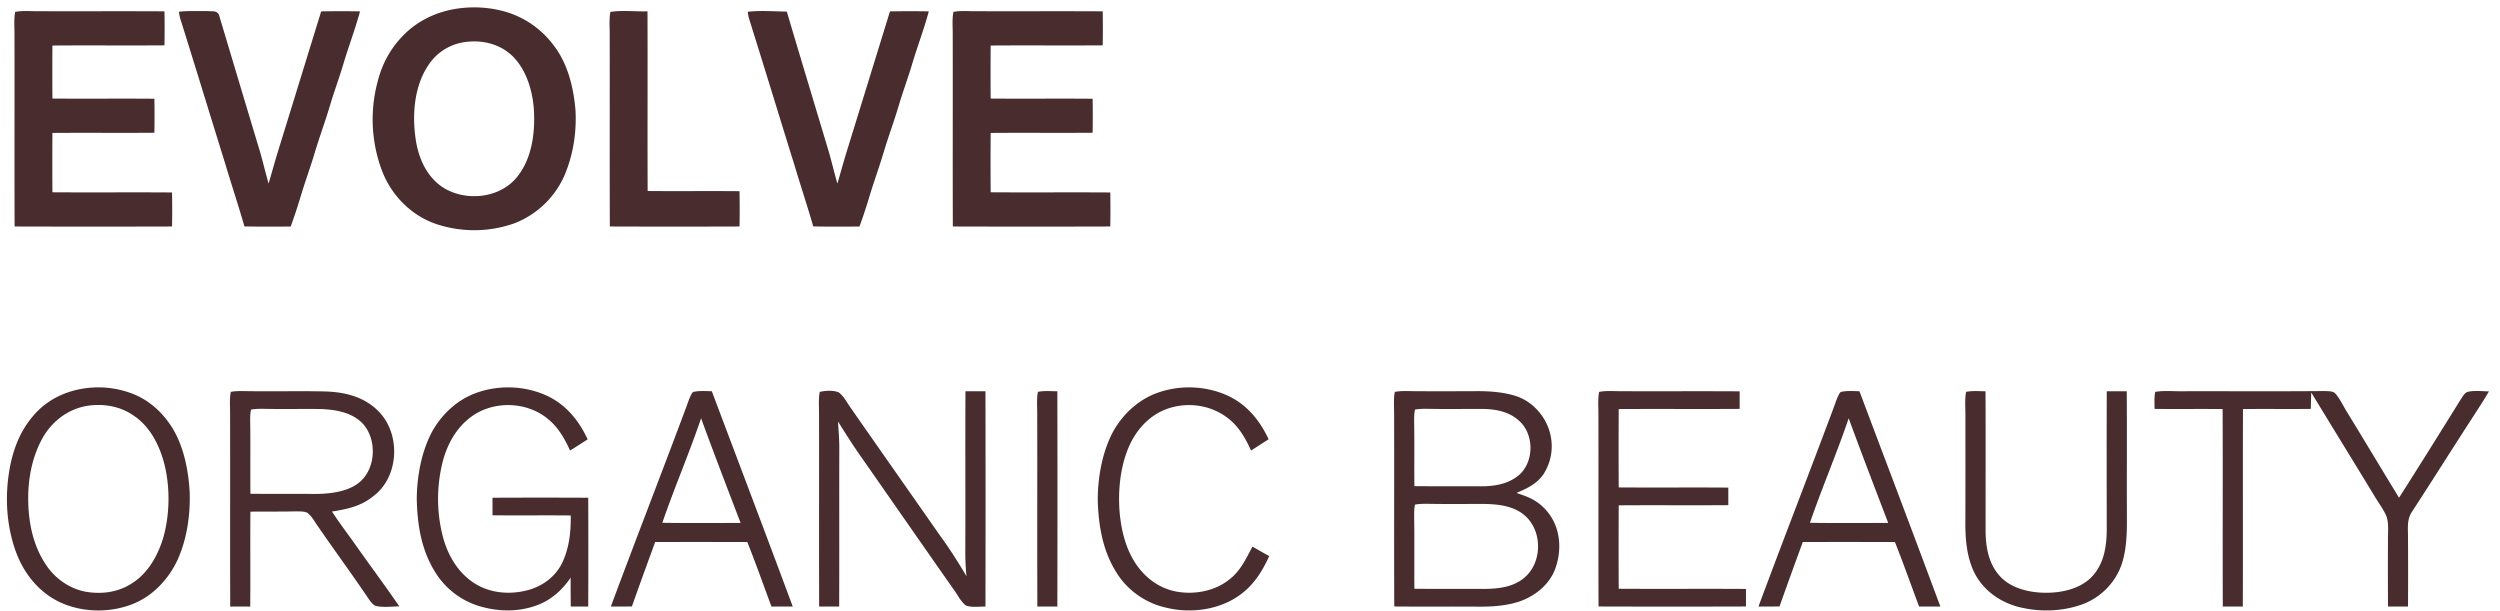 <?xml version="1.0" encoding="utf-8"?>
<svg xmlns="http://www.w3.org/2000/svg" fill="none" height="55" width="225">
  <path d="M1.365 1.071c.642-.125 1.333-.058 1.984-.062 3.819.013 7.637-.01 11.454.011.018 1.021.018 2.04 0 3.062-3.361.025-6.723-.01-10.084.016-.013 1.59-.013 3.182 0 4.772 3.058.025 6.117-.01 9.176.016a86.34 86.34 0 0 1 0 3.062c-3.058.025-6.117-.01-9.176.016-.014 1.78-.014 3.561 0 5.342 3.588.025 7.177-.01 10.765.016a86.34 86.34 0 0 1 0 3.062c-4.723.014-9.447.014-14.17 0-.021-5.773.003-11.547-.011-17.32.005-.654-.062-1.349.062-1.993ZM16.105 1.056c.846-.1 1.714-.044 2.566-.06.491.053.948-.101 1.087.512 1.184 3.965 2.352 7.867 3.548 11.83.323 1.053.56 2.128.867 3.185.25-.84.481-1.686.731-2.527 1.335-4.323 2.67-8.647 4.002-12.971 1.165-.02 2.33-.026 3.495 0-.432 1.608-1.03 3.159-1.503 4.753-.38 1.27-.843 2.512-1.22 3.784-.422 1.417-.94 2.801-1.362 4.218-.406 1.365-.904 2.69-1.304 4.056a45.744 45.744 0 0 1-.852 2.554c-1.387.002-2.772.016-4.16-.012-.54-1.874-1.156-3.725-1.714-5.595-1.353-4.345-2.679-8.705-4.044-13.046a3.861 3.861 0 0 1-.137-.68ZM54.937 1.074c1.087-.17 2.235-.02 3.337-.054.025 5.391-.01 10.782.015 16.172 2.756.025 5.512-.01 8.268.016.018 1.06.02 2.117 0 3.176-3.89.014-7.782.014-11.672 0-.022-5.773.002-11.547-.012-17.32.006-.653-.063-1.347.064-1.99ZM67.297 1.06c1.158-.132 2.35-.032 3.515-.016 1.225 4.128 2.472 8.26 3.711 12.382.311 1.024.542 2.069.842 3.097.25-.84.48-1.686.73-2.527 1.335-4.323 2.67-8.647 4.002-12.971 1.165-.02 2.33-.025 3.495 0-.431 1.608-1.03 3.159-1.503 4.754-.38 1.27-.843 2.511-1.22 3.783-.422 1.417-.94 2.801-1.362 4.218-.406 1.365-.903 2.69-1.304 4.057a46.008 46.008 0 0 1-.851 2.553c-1.387.002-2.773.016-4.16-.012-.54-1.874-1.156-3.725-1.715-5.595-1.353-4.345-2.678-8.705-4.044-13.046a3.947 3.947 0 0 1-.136-.677ZM85.807 1.071c.641-.125 1.332-.058 1.984-.062 3.818.013 7.636-.01 11.453.011.018 1.021.018 2.04 0 3.062-3.36.025-6.722-.01-10.083.016-.014 1.59-.014 3.182 0 4.772 3.057.025 6.116-.01 9.175.016a86.34 86.34 0 0 1 0 3.062c-3.058.025-6.116-.01-9.175.016-.015 1.78-.015 3.561 0 5.342 3.588.025 7.176-.01 10.764.016a86.34 86.34 0 0 1 0 3.062c-4.723.014-9.447.014-14.17 0-.02-5.773.003-11.547-.01-17.32.004-.654-.063-1.349.062-1.993Z" fill="#482C2E"/>
  <path clip-rule="evenodd" d="M45.074.946a10.288 10.288 0 0 0-3.432-.23c-2.066.195-4.047 1.063-5.469 2.6-1.086 1.135-1.823 2.54-2.194 4.066a13.106 13.106 0 0 0 .421 8.039c.912 2.327 2.841 4.19 5.255 4.865 2.185.633 4.497.574 6.641-.189a8.117 8.117 0 0 0 4.523-4.346c.77-1.826 1.087-3.867.975-5.844-.187-2.102-.7-4.235-2.036-5.917A8.301 8.301 0 0 0 45.074.946Zm1.034 4.086c-1.17-1.12-2.786-1.472-4.355-1.233a4.675 4.675 0 0 0-3.23 2.11c-1.229 1.859-1.432 4.344-1.129 6.502.233 1.745.967 3.472 2.481 4.464 2.05 1.292 5.127.986 6.675-.966 1.311-1.644 1.6-3.851 1.51-5.893-.101-1.767-.654-3.721-1.952-4.984Z" fill="#482C2E" fill-rule="evenodd"/>
  <path d="M49.396 35.7c1.626.813 2.736 2.214 3.495 3.843-.525.341-1.055.673-1.585 1.006-.481-1.063-1.065-2.092-1.984-2.835-1.924-1.615-4.983-1.678-6.977-.157-1.355 1.023-2.15 2.543-2.546 4.172a13.678 13.678 0 0 0 .046 6.526c.428 1.638 1.285 3.165 2.7 4.135 1.458 1.017 3.37 1.173 5.05.697 1.29-.367 2.42-1.222 3.01-2.445.632-1.352.782-2.772.76-4.25-2.347-.025-4.693.01-7.04-.016a180.9 180.9 0 0 0 0-1.58 903.07 903.07 0 0 1 8.615 0c.014 3.265.014 6.53 0 9.794-.524-.002-1.048-.002-1.573 0-.005-.867-.013-1.735-.009-2.603-.706 1.05-1.645 1.911-2.817 2.402-1.615.658-3.383.697-5.06.256a7.054 7.054 0 0 1-4.329-3.178c-1.245-2.008-1.589-4.237-1.644-6.565.024-1.982.377-4.024 1.256-5.813.842-1.657 2.283-3.056 4.034-3.702 2.109-.79 4.575-.682 6.598.313ZM110.609 35.663c1.659.803 2.798 2.22 3.566 3.87-.528.337-1.051.68-1.579 1.017-.518-1.144-1.146-2.233-2.178-2.987-1.585-1.179-3.725-1.417-5.555-.701-1.561.627-2.694 1.955-3.327 3.493-.723 1.762-.913 3.79-.776 5.677.147 1.725.588 3.542 1.634 4.95.873 1.2 2.168 2.068 3.643 2.288 1.584.245 3.359-.1 4.619-1.133.977-.737 1.505-1.89 2.065-2.943.502.289 1.003.575 1.51.854-.559 1.21-1.215 2.327-2.248 3.191-1.887 1.608-4.674 2.035-7.034 1.45-1.83-.406-3.476-1.55-4.463-3.153-1.261-1.993-1.64-4.31-1.69-6.634.025-1.981.378-4.025 1.257-5.813.842-1.657 2.283-3.056 4.034-3.702 2.084-.78 4.513-.683 6.522.276ZM73.778 35.272c.53-.123 1.172-.158 1.688.03.485.344.787.984 1.137 1.46 2.66 3.821 5.34 7.63 8.006 11.45.859 1.17 1.632 2.395 2.372 3.644a23.411 23.411 0 0 1-.102-2.508c.015-4.711-.01-9.423.012-14.134.6.003 1.2.003 1.8 0 .014 6.458.014 12.916 0 19.374-.557.001-1.209.097-1.742-.082-.48-.349-.774-.994-1.127-1.468-2.818-4.013-5.61-8.042-8.42-12.063-.694-.99-1.337-2.012-1.979-3.037.047.84.123 1.676.114 2.518-.014 4.712.01 9.424-.012 14.135-.6-.003-1.2-.003-1.8 0-.021-5.775.002-11.551-.011-17.327.004-.653-.065-1.35.064-1.992ZM93.412 35.267c.564-.113 1.176-.057 1.75-.051.013 6.458.013 12.917 0 19.375-.601-.003-1.2-.003-1.8 0-.022-5.775.002-11.552-.012-17.327.004-.655-.063-1.352.062-1.997ZM143.92 35.272c.641-.126 1.333-.059 1.984-.063 3.556.013 7.112-.01 10.667.011-.002.527-.002 1.054 0 1.58-3.629.025-7.257-.009-10.886.016-.014 2.35-.014 4.703 0 7.052 3.288.025 6.576-.009 9.864.016-.002.527-.002 1.054 0 1.58-3.288.025-6.576-.009-9.864.016a671.077 671.077 0 0 0 0 7.508c3.818.025 7.636-.009 11.453.016-.002.527-.002 1.054 0 1.58-4.423.014-8.846.014-13.269 0-.022-5.773.002-11.547-.011-17.32.004-.654-.063-1.348.062-1.992ZM176.948 35.267c.564-.113 1.176-.057 1.749-.051.019 4.216.003 8.434.006 12.651.025 1.463.293 2.928 1.326 4.027 1.042 1.115 2.773 1.476 4.239 1.454 1.491-.021 3.176-.43 4.17-1.634.987-1.193 1.17-2.69 1.169-4.19-.007-4.103-.014-8.207.002-12.31.6.003 1.2.003 1.8 0 .022 3.95-.003 7.903.012 11.854-.004 1.213-.076 2.5-.451 3.66-.568 1.727-1.973 3.12-3.683 3.705-1.837.629-3.874.66-5.746.157-1.758-.5-3.282-1.666-4.001-3.384-.591-1.41-.674-2.968-.656-4.48.009-3.078.004-6.156.004-9.234.01-.732-.074-1.505.06-2.225ZM193.968 35.271c.794-.142 1.639-.042 2.444-.059 4.275-.01 8.552.02 12.828-.017.328.024.764-.024.984.271.42.505.697 1.134 1.05 1.69 1.555 2.54 3.086 5.098 4.639 7.64 1.93-3.019 3.822-6.07 5.717-9.11.15-.198.289-.399.551-.44.59-.104 1.223-.036 1.822-.018-.4.692-.839 1.357-1.268 2.03-1.9 2.922-3.755 5.88-5.657 8.8-.489.724-.347 1.547-.358 2.378.014 2.05.014 4.104 0 6.155-.6-.004-1.199-.004-1.8 0a528.88 528.88 0 0 1-.002-6.041c-.007-.663.082-1.426-.129-2.062-.268-.656-.73-1.24-1.089-1.85-1.887-3.111-3.8-6.207-5.688-9.316-.017.492-.028.986-.039 1.478-2.035.025-4.07-.01-6.105.016-.025 5.925.009 11.85-.016 17.775-.6-.004-1.2-.004-1.8 0-.024-5.925.009-11.85-.016-17.775-2.042-.025-4.084.01-6.126-.016 0-.503-.039-1.035.058-1.529Z" fill="#482C2E"/>
  <path clip-rule="evenodd" d="M11.795 35.387a8.528 8.528 0 0 0-3.865-.473c-1.909.2-3.725 1.043-4.963 2.54-1.294 1.508-1.92 3.36-2.19 5.305-.328 2.325-.138 4.796.692 6.999.746 1.995 2.208 3.736 4.193 4.56 1.947.81 4.25.827 6.215.068 1.83-.698 3.27-2.22 4.094-3.98.852-1.878 1.162-4.024 1.102-6.075-.114-2.14-.603-4.544-1.888-6.302-.852-1.193-2.008-2.142-3.39-2.642Zm.184 1.982c-1.192-.811-2.639-1.054-4.05-.855-1.726.252-3.212 1.358-4.072 2.864-.96 1.694-1.344 3.704-1.317 5.639.023 1.988.42 3.99 1.51 5.677.815 1.312 2.172 2.296 3.697 2.567 1.44.24 2.93.04 4.16-.784 1.458-.918 2.37-2.604 2.828-4.227.531-1.989.57-4.236.118-6.242-.427-1.801-1.287-3.599-2.874-4.639ZM21.977 35.2c-.401-.005-.817-.01-1.205.072-.091.47-.08.967-.07 1.455.004.181.008.361.007.538.006 2.64.005 5.28.004 7.92-.002 3.136-.004 6.272.008 9.407.6-.004 1.2-.004 1.8 0 .012-1.423.01-2.847.008-4.27-.003-1.424-.005-2.848.008-4.271.589-.009 1.178-.009 1.767-.009.77 0 1.54 0 2.31-.019.06.002.12.003.182.003.292.002.613.005.866.125.286.21.5.538.705.85.064.099.128.196.192.287.675.983 1.364 1.956 2.054 2.93.774 1.09 1.547 2.182 2.3 3.287.053.074.106.155.162.239.2.302.423.64.724.785.506.12 1.059.092 1.595.065.183-.01.364-.018.541-.022-.769-1.126-1.568-2.232-2.366-3.338a239.316 239.316 0 0 1-1.56-2.177c-.258-.37-.523-.733-.788-1.097-.46-.63-.92-1.26-1.34-1.922 1.337-.21 2.593-.472 3.673-1.35 2.296-1.667 2.54-5.369.705-7.462-1.249-1.418-2.98-1.905-4.81-1.99-1.304-.035-2.61-.03-3.916-.024-1.115.005-2.23.01-3.345-.01l-.211-.002Zm1.916 1.597c-.436-.008-.884-.015-1.303.071-.073.33-.073.685-.074 1.023v.058c.019 1.15.016 2.299.014 3.448-.002 1.014-.004 2.028.008 3.042.983.01 1.967.01 2.95.008a267.47 267.47 0 0 1 2.717.007c1.28.01 2.817-.133 3.908-.868 1.713-1.16 1.897-3.94.553-5.442-.935-1.002-2.357-1.26-3.664-1.326-.82-.02-1.641-.015-2.462-.01-.77.004-1.539.008-2.307-.007-.112 0-.226-.002-.34-.004ZM63.744 35.203c-.416-.013-.843-.027-1.245.05a.287.287 0 0 0-.241.18c-.165.284-.278.603-.39.918-.036.103-.072.205-.11.306-1.046 2.801-2.112 5.596-3.177 8.392-1.21 3.176-2.421 6.353-3.604 9.539.632.003 1.263 0 1.895-.006.683-1.938 1.388-3.87 2.093-5.8 2.764-.008 5.526-.005 8.29-.001.508 1.262.976 2.54 1.444 3.819.243.663.485 1.325.733 1.986.639.003 1.277.005 1.915 0-1.62-4.366-3.265-8.724-4.91-13.083-.792-2.097-1.584-4.193-2.373-6.29l-.32-.01Zm2.55 10.92c-1.08-2.82-2.16-5.643-3.197-8.478-.55 1.625-1.168 3.226-1.786 4.827-.587 1.52-1.173 3.04-1.702 4.58 1.72.026 3.44.02 5.16.016.628-.002 1.257-.004 1.885-.004l-.36-.94ZM167.029 35.203c-.416-.013-.843-.027-1.244.05a.287.287 0 0 0-.242.18c-.164.284-.278.603-.389.918-.037.103-.073.205-.111.306-1.046 2.801-2.112 5.597-3.177 8.392-1.21 3.176-2.421 6.353-3.604 9.539.632.003 1.263 0 1.895-.006.683-1.938 1.388-3.87 2.093-5.8 2.764-.008 5.526-.005 8.29-.001.508 1.262.976 2.54 1.444 3.819.243.663.485 1.325.733 1.986.639.003 1.277.005 1.915 0a2421.457 2421.457 0 0 0-4.945-13.174c-.78-2.066-1.56-4.133-2.337-6.2l-.321-.009Zm2.55 10.92c-1.079-2.82-2.16-5.644-3.197-8.478-.55 1.625-1.168 3.226-1.786 4.827-.586 1.52-1.173 3.04-1.701 4.58 1.719.026 3.439.02 5.159.016.629-.002 1.257-.004 1.885-.004l-.36-.941ZM125.533 35.272c.468-.092.963-.08 1.449-.07.18.004.359.008.535.007 1.74.007 3.481.005 5.221-.003 1.183-.014 2.446.059 3.585.404 1.616.473 2.901 1.948 3.231 3.596a4.615 4.615 0 0 1-.637 3.464c-.599.886-1.488 1.288-2.434 1.694l.156.054c.387.131.763.26 1.133.444 1.232.6 2.152 1.796 2.435 3.14.249 1.095.121 2.279-.286 3.32-.577 1.398-1.875 2.391-3.283 2.848-1.163.365-2.462.442-3.673.428-1.188-.009-2.375-.007-3.563-.005a368.56 368.56 0 0 1-3.92-.009c-.012-3.163-.01-6.327-.008-9.49.002-2.61.003-5.22-.003-7.83.001-.177-.003-.356-.007-.537-.011-.489-.022-.985.069-1.455Zm1.815 1.595c.388-.082.803-.077 1.204-.072l.212.002c.929.018 1.858.014 2.787.01.661-.003 1.322-.006 1.982-.001 1.117.023 2.312.26 3.159 1.044 1.39 1.206 1.401 3.67.031 4.896-.972.817-2.185 1.02-3.418 1.022-.922-.007-1.844-.006-2.766-.005-1.081 0-2.161.002-3.243-.009-.012-.886-.01-1.773-.008-2.66.002-1.01.004-2.021-.014-3.032v-.106c-.001-.361-.002-.738.074-1.089Zm1.084 8.476c-.36 0-.733-.001-1.083.075-.073.33-.074.684-.074 1.023l-.001.057c.02 1.15.017 2.299.015 3.448-.002 1.014-.005 2.028.008 3.042 1.134.012 2.267.01 3.401.01.944-.001 1.889-.002 2.834.004 1.3-.01 2.619-.137 3.658-1.007 1.583-1.331 1.648-4.036.178-5.474-1.127-1.1-2.811-1.173-4.29-1.168l-.825.003c-1.239.005-2.477.01-3.715-.013h-.106Z" fill="#482C2E" fill-rule="evenodd"/>
</svg>